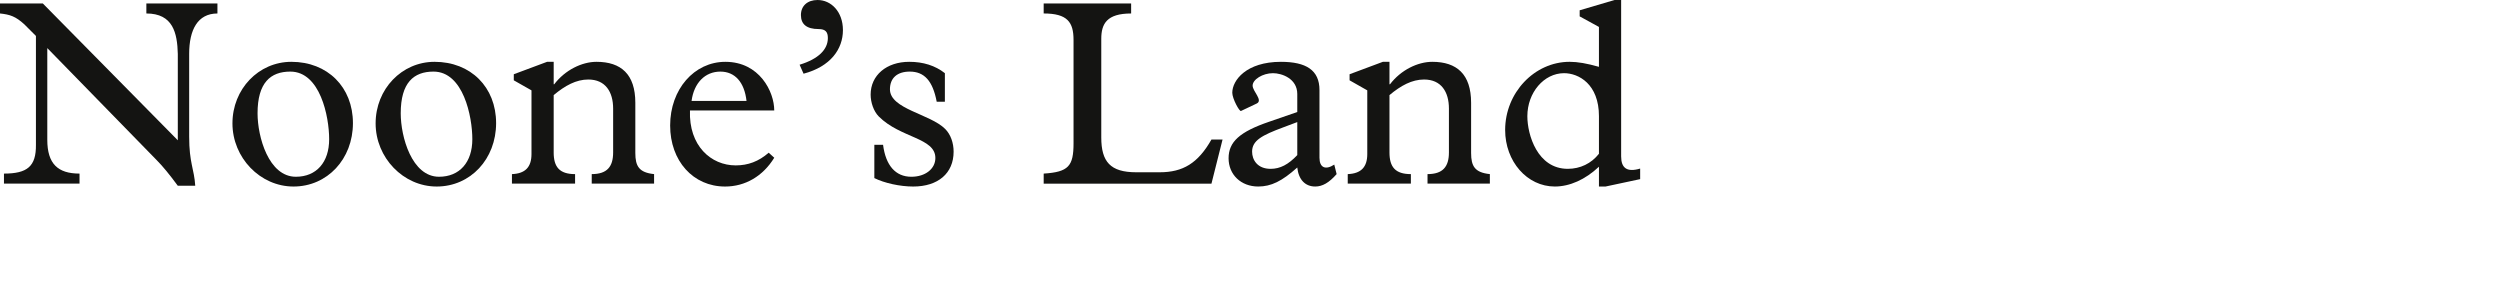 <?xml version="1.0" encoding="utf-8"?>
<!-- Generator: Adobe Illustrator 16.0.4, SVG Export Plug-In . SVG Version: 6.00 Build 0)  -->
<!DOCTYPE svg PUBLIC "-//W3C//DTD SVG 1.1//EN" "http://www.w3.org/Graphics/SVG/1.1/DTD/svg11.dtd">
<svg version="1.1" id="Ebene_1" xmlns="http://www.w3.org/2000/svg" xmlns:xlink="http://www.w3.org/1999/xlink" x="0px" y="0px"
	 width="293.385px" height="34.016px" viewBox="0 0 293.385 34.016" enable-background="new 0 0 293.385 34.016"
	 xml:space="preserve">
<g id="Ebene_1_6_">
	<g id="Ebene_1_5_">
		<g id="Ebene_1_4_">
			<g id="Ebene_1_3_">
				<g id="Ebene_1_2_">
					<g id="Ebene_1_1_">
						<g id="Ebene_3">
						</g>
					</g>
				</g>
			</g>
		</g>
	</g>
</g>
<g>
	<path fill="#141412" d="M4.217,4.217L2.853,2.853C1.829,1.922,1.178,1.705,0,1.581V0.403h5.022l15.844,16.061V6.325
		c-0.062-2.45-0.558-4.744-3.69-4.744V0.403h8.341v1.179c-2.325,0-3.317,1.923-3.317,4.744v9.705c0,3.102,0.589,3.784,0.713,5.768
		h-2.046c-0.961-1.303-1.767-2.295-2.48-3.008L5.55,5.643v10.76c0,2.821,1.24,3.969,3.783,3.969v1.178H0.465v-1.178
		c2.729,0,3.783-0.838,3.752-3.381V4.217z"/>
	<path fill="#141412" d="M34.194,7.255c4.248,0,7.224,2.977,7.224,7.193c0,4.217-3.007,7.442-6.976,7.442
		c-3.907,0-7.163-3.379-7.163-7.411C27.28,10.449,30.349,7.255,34.194,7.255z M34.721,20.743c2.419,0,3.907-1.705,3.907-4.403
		c0-2.666-1.055-7.938-4.558-7.938c-2.326,0-3.845,1.303-3.845,4.899C30.225,16.061,31.528,20.743,34.721,20.743z"/>
	<path fill="#141412" d="M50.996,7.255c4.248,0,7.224,2.977,7.224,7.193c0,4.217-3.007,7.442-6.976,7.442
		c-3.907,0-7.163-3.379-7.163-7.411C44.081,10.449,47.151,7.255,50.996,7.255z M51.523,20.743c2.419,0,3.907-1.705,3.907-4.403
		c0-2.666-1.055-7.938-4.558-7.938c-2.326,0-3.845,1.303-3.845,4.899C47.027,16.061,48.329,20.743,51.523,20.743z"/>
	<path fill="#141412" d="M64.976,17.891c0,1.706,0.683,2.542,2.512,2.542v1.117h-7.41v-1.117c1.55-0.061,2.294-0.805,2.294-2.356
		v-7.473l-2.077-1.178V8.713l3.907-1.458h0.775v2.636h0.062c1.271-1.674,3.255-2.636,4.961-2.636c2.883,0,4.558,1.458,4.558,4.806
		v5.89c0,1.552,0.434,2.296,2.201,2.481v1.117h-7.317v-1.117c1.799,0,2.512-0.867,2.512-2.542v-5.148
		c0-1.953-0.899-3.411-2.915-3.411c-1.426,0-2.729,0.714-4.062,1.83V17.891z"/>
	<path fill="#141412" d="M80.971,12.96c-0.155,4.156,2.48,6.45,5.364,6.45c1.458,0,2.698-0.465,3.876-1.489l0.651,0.591
		c-1.333,2.17-3.411,3.379-5.768,3.379c-3.751,0-6.449-3.006-6.449-7.163c0-4.248,2.822-7.472,6.48-7.472
		c4,0,5.736,3.504,5.736,5.705H80.971z M87.607,11.844c-0.248-2.202-1.364-3.442-3.069-3.442c-1.799,0-3.101,1.333-3.38,3.442
		H87.607z"/>
	<path fill="#141412" d="M93.836,7.596c2.232-0.682,3.317-1.798,3.317-3.131c0-0.713-0.278-1.055-1.084-1.055
		c-1.396,0-2.077-0.558-2.077-1.643C93.991,0.682,94.766,0,95.945,0c1.582,0,2.976,1.364,2.976,3.534
		c0,2.232-1.457,4.279-4.62,5.116L93.836,7.596z"/>
	<path fill="#141412" d="M110.887,11.938h-0.961c-0.465-2.451-1.457-3.536-3.162-3.536c-1.458,0-2.326,0.744-2.326,2.077
		c0,2.326,4.713,2.884,6.48,4.652c0.65,0.65,0.992,1.643,0.992,2.666c0,2.544-1.83,4.093-4.744,4.093
		c-1.551,0-3.379-0.402-4.559-0.992v-3.907h1.023c0.311,2.418,1.457,3.752,3.318,3.752c1.643,0,2.821-0.93,2.821-2.201
		c0-2.387-4.093-2.327-6.636-4.868c-0.619-0.621-0.961-1.676-0.961-2.575c0-2.264,1.861-3.845,4.527-3.845
		c1.643,0,3.039,0.435,4.186,1.333V11.938z"/>
	<path fill="#141412" d="M125.983,4.682c0-2.077-0.713-3.101-3.504-3.101V0.403h10.264v1.179c-2.854,0-3.504,1.209-3.504,2.977
		v11.566c0,2.852,1.055,4.092,4.093,4.092h2.759c2.729,0,4.496-1.055,6.078-3.844h1.303l-1.303,5.178h-19.689v-1.178
		c2.915-0.188,3.504-0.869,3.504-3.567V4.682z"/>
	<path fill="#141412" d="M152.241,11.038c0-1.829-1.83-2.45-2.852-2.45c-1.211,0-2.389,0.744-2.389,1.458
		c0,0.682,1.272,1.736,0.465,2.109l-1.829,0.867c-0.187,0.094-1.023-1.457-1.023-2.139c0-1.457,1.643-3.628,5.706-3.628
		c2.945,0,4.527,0.962,4.527,3.317v7.938c0,1.146,0.682,1.488,1.736,0.807l0.277,1.115c-0.898,1.023-1.674,1.457-2.51,1.457
		c-1.18,0-1.955-0.805-2.109-2.232c-1.799,1.613-3.07,2.232-4.588,2.232c-2.016,0-3.473-1.395-3.473-3.316
		c0-1.922,1.301-3.102,4.743-4.28l3.318-1.146V11.038z M150.599,14.944c-2.512,0.932-3.66,1.551-3.66,2.853
		c0,0.962,0.621,2.017,2.171,2.017c1.115,0,2.076-0.496,3.131-1.613v-3.875L150.599,14.944z"/>
	<path fill="#141412" d="M163.06,17.891c0,1.706,0.682,2.542,2.512,2.542v1.117h-7.41v-1.117c1.549-0.061,2.293-0.805,2.293-2.356
		v-7.473l-2.076-1.178V8.713l3.906-1.458h0.775v2.636h0.062c1.27-1.674,3.254-2.636,4.961-2.636c2.883,0,4.557,1.458,4.557,4.806
		v5.89c0,1.552,0.434,2.296,2.201,2.481v1.117h-7.316v-1.117c1.799,0,2.512-0.867,2.512-2.542v-5.148c0-1.953-0.9-3.411-2.916-3.411
		c-1.426,0-2.729,0.714-4.061,1.83V17.891z"/>
	<path fill="#141412" d="M187.644,3.162l-2.264-1.24V1.209L189.472,0h0.775v18.356c0,1.363,0.684,1.891,2.232,1.426v1.24
		l-4.061,0.867h-0.775v-2.324c-1.613,1.52-3.441,2.324-5.178,2.324c-3.256,0-5.83-2.945-5.83-6.635c0-4.372,3.441-8,7.566-8
		c0.961,0,2.016,0.187,3.441,0.589V3.162z M187.644,13.643c0-3.784-2.389-5.055-4.094-5.055c-2.355,0-4.309,2.264-4.309,5.055
		c0,2.17,1.178,6.17,4.744,6.17c1.457,0,2.758-0.621,3.658-1.769V13.643z"/>
</g>
</svg>
